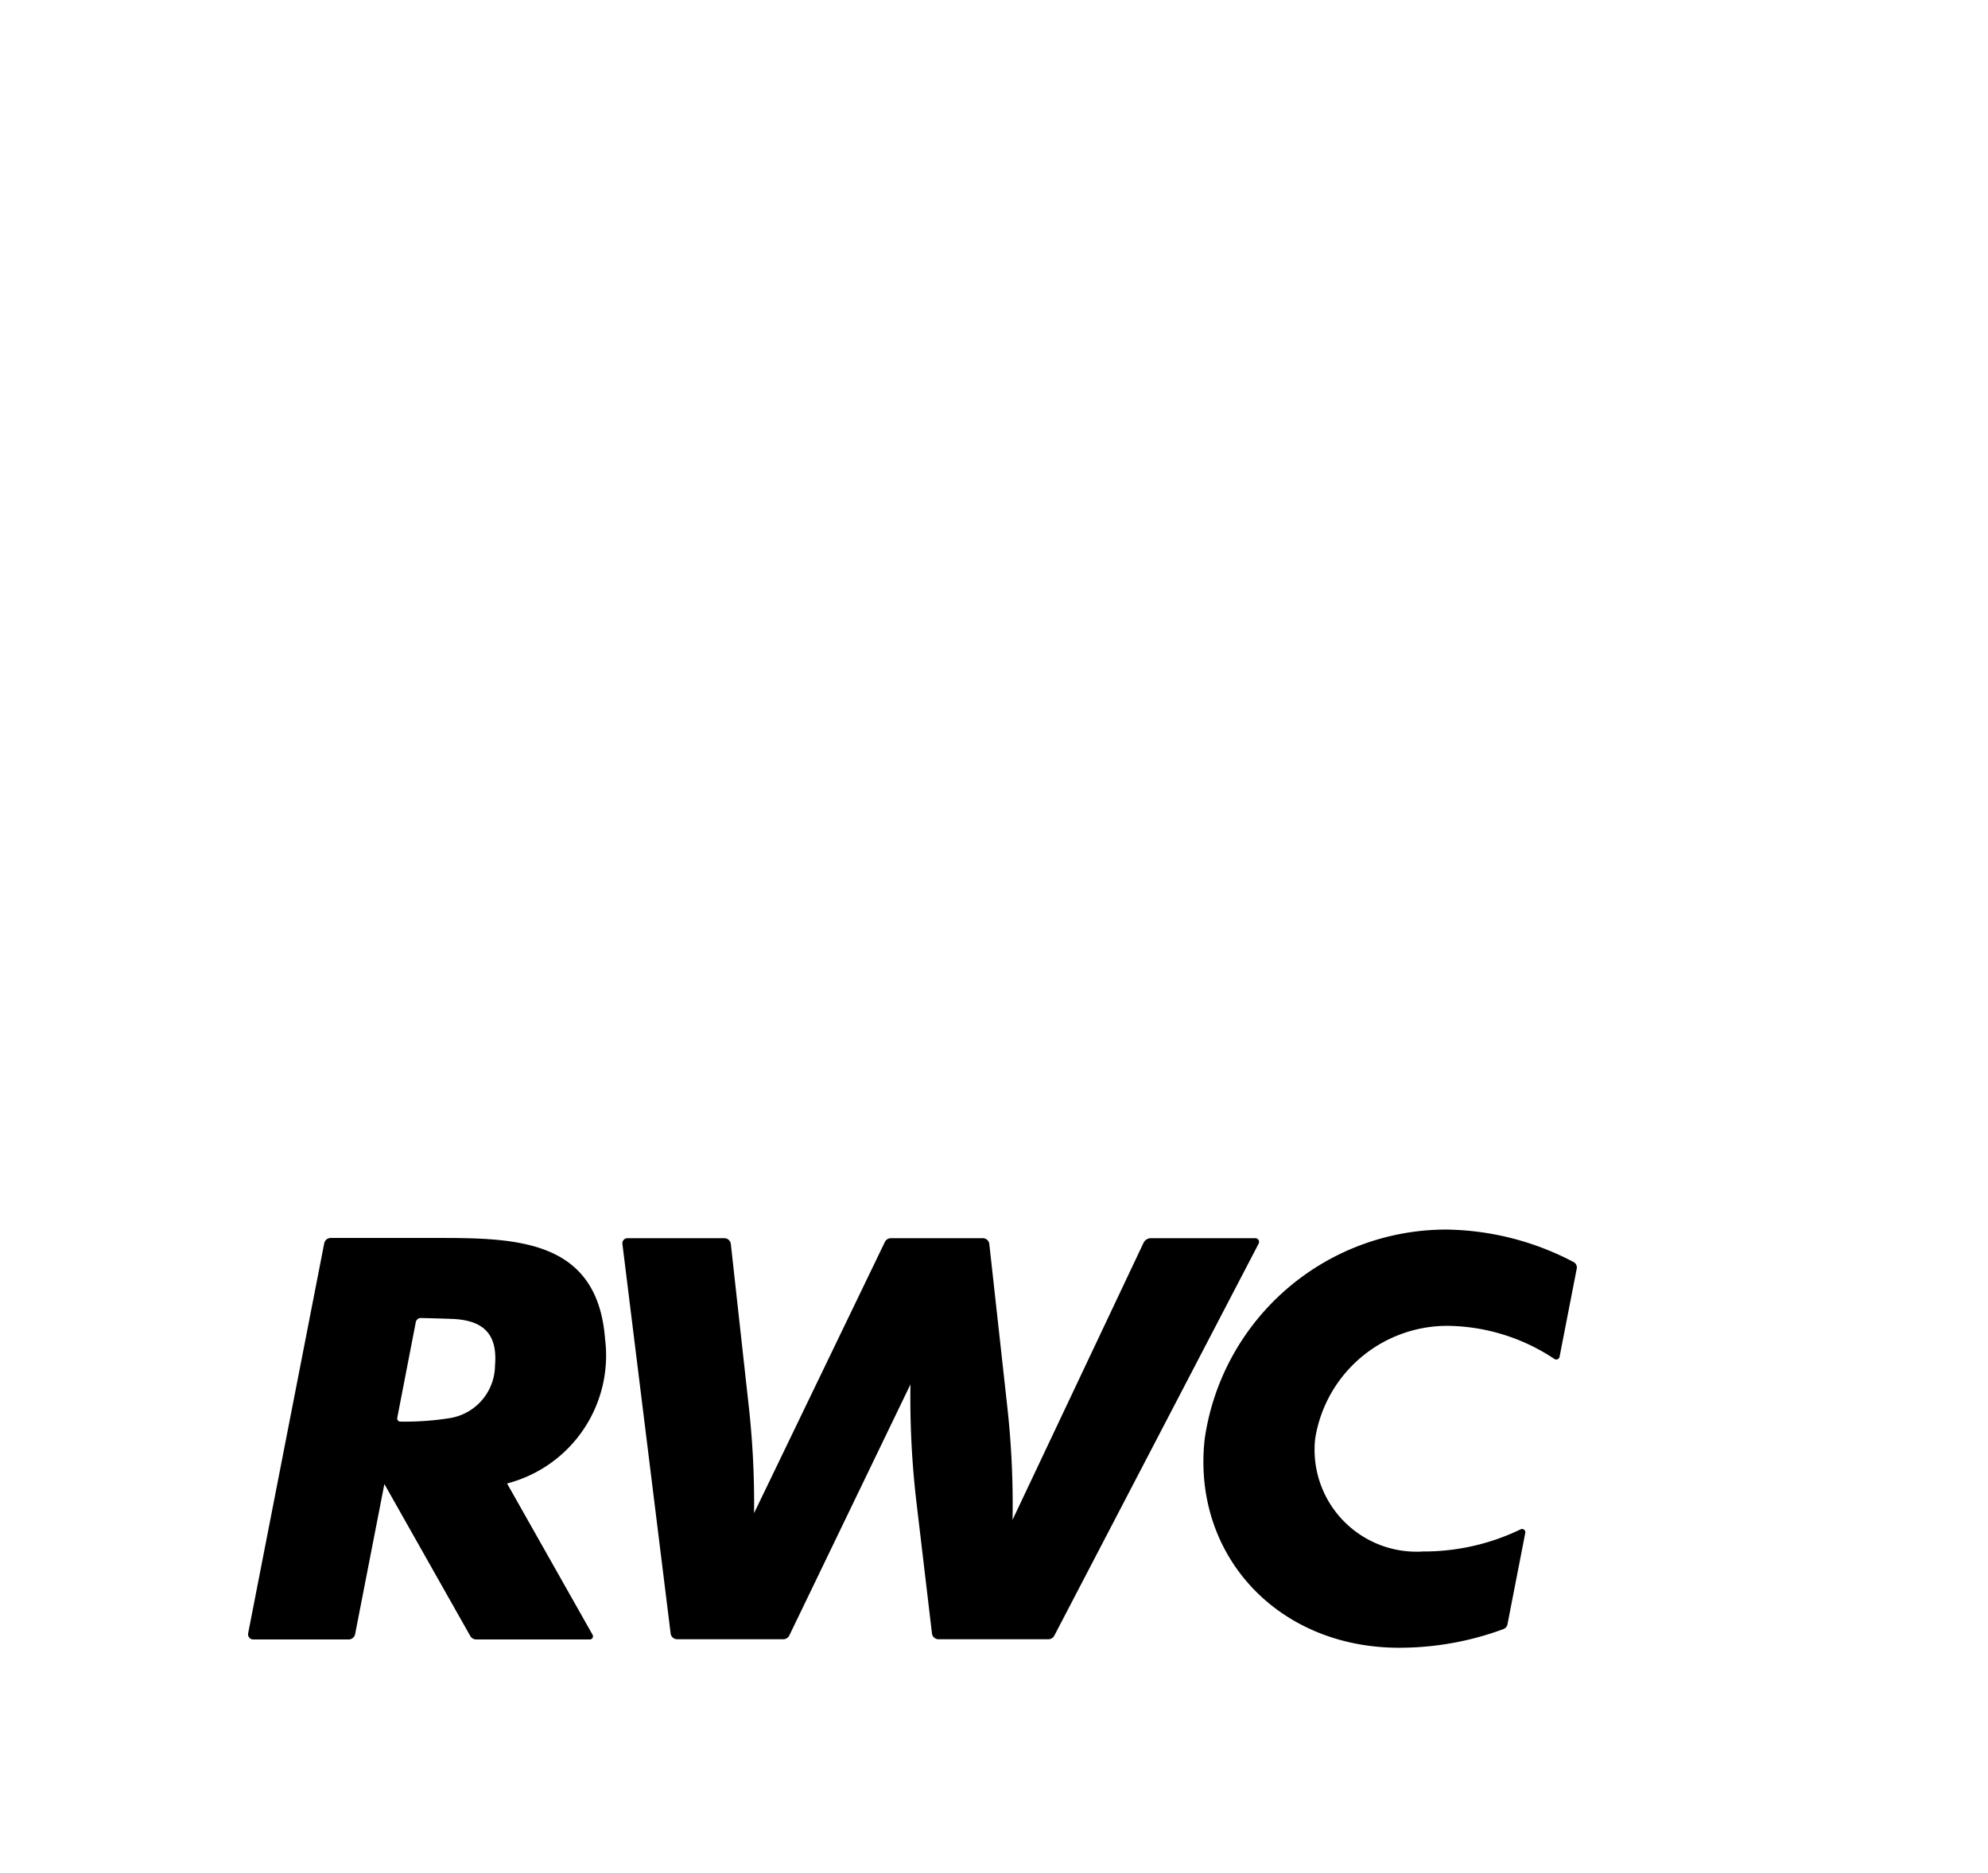 <?xml version="1.0" encoding="UTF-8"?>
<svg xmlns="http://www.w3.org/2000/svg" width="73.705" height="69.477" viewBox="0 0 73.705 69.477">
  <g id="组_241" data-name="组 241" transform="translate(-369 -7671.5)">
    <g id="组_239" data-name="组 239" transform="translate(369 7671.5)">
      <path id="路径_49" data-name="路径 49" d="M0,37.156H73.705V-32.321H0Z" transform="translate(0 32.321)"></path>
      <path id="路径_53" data-name="路径 53" d="M0,37.156H73.705V-32.321H0Z" transform="translate(0 32.321)" fill="#fff"></path>
      <path id="路径_50" data-name="路径 50" d="M10.331.092,5.475,10.363a32.883,32.883,0,0,0-.2-4.241L4.613.129A.243.243,0,0,0,4.368-.08H.97A.248.248,0,0,0,.744.055l-4.852,10.06a32.632,32.632,0,0,0-.2-3.994L-4.97.129A.243.243,0,0,0-5.215-.08H-8.79a.189.189,0,0,0-.2.206L-7.2,14.585a.243.243,0,0,0,.245.206h3.927a.25.25,0,0,0,.226-.138L1.69,5.341A33.167,33.167,0,0,0,1.911,9.7l.578,4.886a.245.245,0,0,0,.247.206H6.8a.256.256,0,0,0,.221-.129L14.6.12a.138.138,0,0,0-.131-.2H10.613a.307.307,0,0,0-.282.172" transform="translate(32.065 45.993)"></path>
      <path id="路径_51" data-name="路径 51" d="M4.337,6.384A3.78,3.78,0,0,1,.371,2.2,4.96,4.96,0,0,1,5.283-1.985,7.27,7.27,0,0,1,9.24-.757a.126.126,0,0,0,.191-.075c.12-.621.522-2.676.638-3.276a.229.229,0,0,0-.125-.247,10.407,10.407,0,0,0-4.7-1.2A9.054,9.054,0,0,0-3.724,2.2C-4.208,6.483-1.05,9.954,3.492,9.952a11.138,11.138,0,0,0,3.852-.69A.243.243,0,0,0,7.5,9.086c.105-.544.522-2.681.662-3.4a.121.121,0,0,0-.178-.123,8.26,8.26,0,0,1-3.644.819" transform="translate(48.389 51.148)"></path>
    </g>
    <path id="路径_52" data-name="路径 52" d="M6.83,7.871a.117.117,0,0,1-.11.17H2.512a.252.252,0,0,1-.217-.125L-.891,2.278-1.977,7.85a.244.244,0,0,1-.243.191H-5.743a.192.192,0,0,1-.2-.221L-3.12-6.656a.246.246,0,0,1,.245-.191H.884c3,0,6.126-.026,6.408,3.76A4.9,4.9,0,0,1,3.657,2.257L6.83,7.871M-.414-.175A.117.117,0,0,0-.3-.037,10.615,10.615,0,0,0,1.493-.16,1.993,1.993,0,0,0,3.21-2.107c.095-1.1-.348-1.687-1.578-1.737C1.284-3.857.839-3.87.474-3.878a.192.192,0,0,0-.2.15Z" transform="translate(384.142 7724.251)"></path>
  </g>
</svg>
